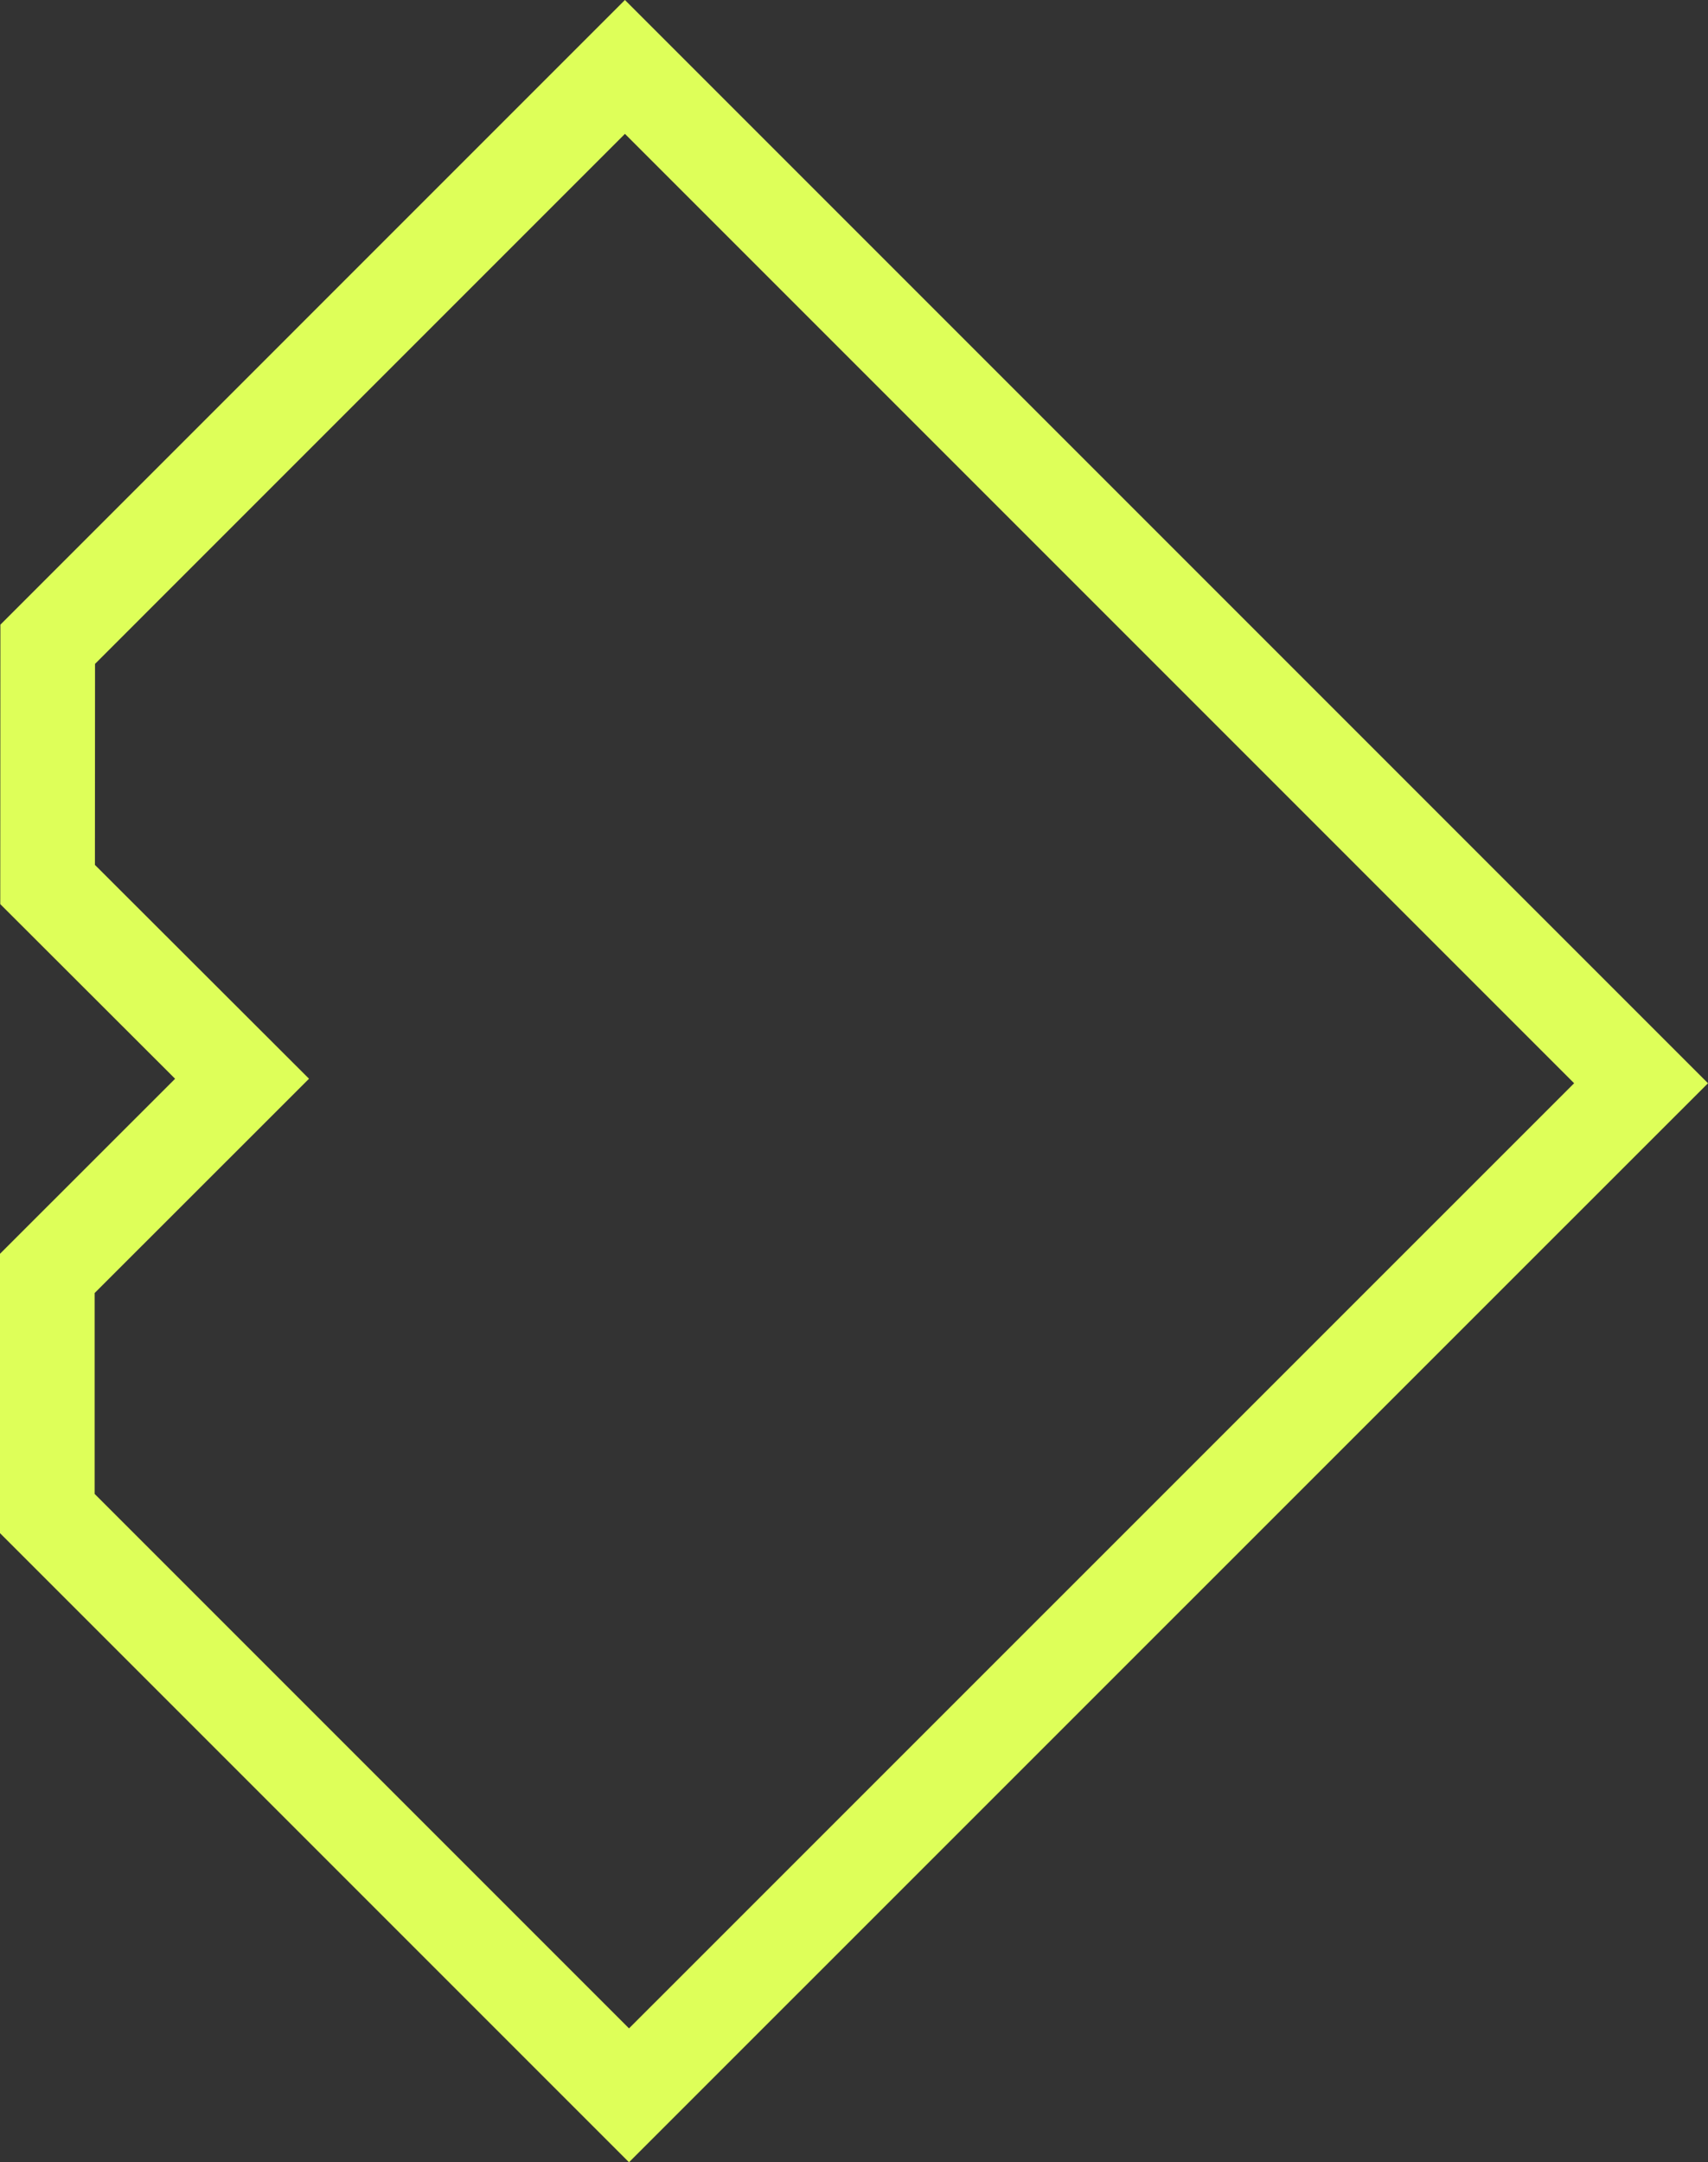 <svg xmlns="http://www.w3.org/2000/svg" width="180.459" height="228.416" viewBox="0 0 180.459 228.416"><rect x="0" y="0" width="180.459" height="228.416" fill="#333333" stroke="none"/><path d="M316.3,83.29l-7.626-7.626-8.136-8.136L237.253,4.243,176.266,65.232l-.013,25.378,17.778,17.754,2.769,2.765-20.576,20.565v25.365l10.949,10.949,50.509,50.509,94.245-94.234,12.685-12.68s-15.235-15.235-18.649-18.647Z" transform="translate(-171.225 2.828)" fill="none" stroke="#deff59" stroke-linecap="square" stroke-miterlimit="10" stroke-width="10"/></svg>
